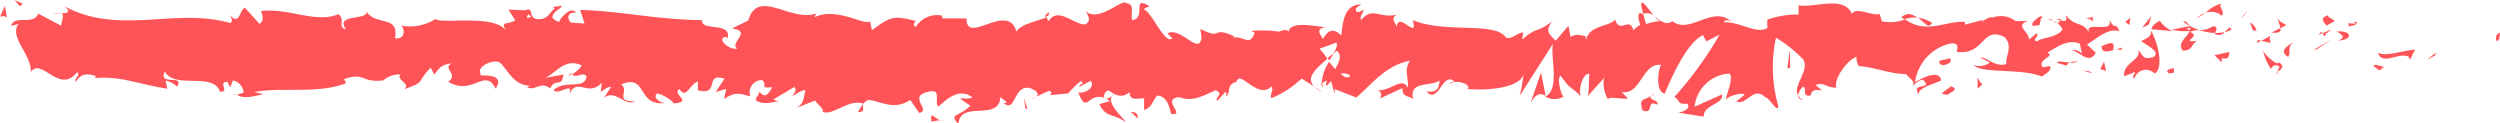 <?xml version="1.0" encoding="UTF-8"?> <svg xmlns="http://www.w3.org/2000/svg" viewBox="0 0 135.87 6.71"> <defs> <style>.cls-1{fill:#ff5457;}</style> </defs> <title>Ресурс 3</title> <g id="Слой_2" data-name="Слой 2"> <g id="Слой_1-2" data-name="Слой 1"> <path class="cls-1" d="M135.69,2.22c.2,0,.15-.38.18-.45C135.53,1.85,135.69,2.33,135.69,2.22Z"></path> <polygon class="cls-1" points="132.33 3.02 132.4 2.85 131.89 3.25 132.33 3.02"></polygon> <path class="cls-1" d="M129.23,2.87c.26.73,1.13-.06,1.67.21l.08.17.28-.56C130.58,2.75,129.7,3.09,129.23,2.87Z"></path> <path class="cls-1" d="M127.64,1.26c.09.28-.37.22.38.1L128,1.29Z"></path> <path class="cls-1" d="M128,1.29c.32,0-.21-.25,0,0Z"></path> <path class="cls-1" d="M126.44,1.39l.44-.24c-.08-.16-.46-.21-.32-.33C126.12.94,126.2,1.11,126.44,1.39Z"></path> <path class="cls-1" d="M126,1.89l.23-.09C126.2,1.73,126.15,1.7,126,1.89Z"></path> <path class="cls-1" d="M126.72,1.59l-.48.21c.06.11.06.35.22-.08C126.41,1.93,126.52,1.73,126.72,1.59Z"></path> <path class="cls-1" d="M127,1.71c.23.16.54.27.1.5C127.91,2.15,127.81,1.64,127,1.71Z"></path> <path class="cls-1" d="M129,3.6l.32.23.28-.23C129.5,3.71,129,3.38,129,3.6Z"></path> <path class="cls-1" d="M123.78.93c0,.15.13.4.15.6l.33-.16C124.1,1.26,123.79,1.15,123.78.93Z"></path> <path class="cls-1" d="M123.93,1.53l-.48.24C123.87,1.82,124,1.7,123.93,1.53Z"></path> <polygon class="cls-1" points="125.91 2.68 126.71 2.16 125.76 2.69 125.91 2.68"></polygon> <polygon class="cls-1" points="121.96 0.84 122.24 0.5 121.75 1.02 121.96 0.84"></polygon> <path class="cls-1" d="M120.75.86c.21-.28-.25-.5,0-.67a1.84,1.84,0,0,0-.87.5A.88.88,0,0,1,120.75.86Z"></path> <path class="cls-1" d="M119.41,1a4.05,4.05,0,0,0,.43-.31A1.09,1.09,0,0,0,119.41,1Z"></path> <path class="cls-1" d="M122.64,1.67a.69.69,0,0,0-.36-.45l.17.44Z"></path> <path class="cls-1" d="M122.46,1.67h0l-.4,0Z"></path> <path class="cls-1" d="M122.69,1.67h0S122.67,1.73,122.69,1.67Z"></path> <path class="cls-1" d="M124.68,2.25c-.29.23-.88.47-.33.85C124.56,2.82,124.24,2.6,124.68,2.25Z"></path> <path class="cls-1" d="M122.9,2.22l.5.11c0-.11-.09-.28,0-.39Z"></path> <polygon class="cls-1" points="122.65 2.34 122.9 2.22 122.72 2.17 122.65 2.34"></polygon> <path class="cls-1" d="M120.26,1.43a1.2,1.2,0,0,1-.74.2,2.72,2.72,0,0,0,.87.16C120.44,1.66,120.57,1.42,120.26,1.43Z"></path> <path class="cls-1" d="M121.33,1.58l0,0S121.33,1.66,121.33,1.58Z"></path> <path class="cls-1" d="M116.87,1.55l0,.08,0-.08Z"></path> <path class="cls-1" d="M120.44,1.87a.4.4,0,0,0,.47-.13,2.14,2.14,0,0,1-.52.05C120.37,1.85,120.37,1.89,120.44,1.87Z"></path> <path class="cls-1" d="M118.66,1.17a1.85,1.85,0,0,0,.37.25C118.92,1.28,118.7,1.06,118.66,1.17Z"></path> <path class="cls-1" d="M121.21,1.49l0,0C121.17,1.37,121.18,1.42,121.21,1.49Z"></path> <path class="cls-1" d="M121.21,1.49a1,1,0,0,0-.3.25,1.35,1.35,0,0,0,.37-.13A.47.47,0,0,1,121.21,1.49Z"></path> <path class="cls-1" d="M116,4.27A.65.65,0,0,1,117.1,4c.49-.28.22-1.59-.19-2.33,0,.17,0,.33-.53.55.17.22,1.09.54.66.88-.66.19-.53-.15-.85-.37.26.5-.86.69-.74,1.42l.59-.24C116.05,4,115.83,4.16,116,4.27Z"></path> <path class="cls-1" d="M117.86,1.69l.21,0a1.67,1.67,0,0,1-.69-.56c-.35.19-.43.33-.45.46l1,.09Z"></path> <path class="cls-1" d="M119,1.68c-.17.43-.67.59-.38,1.07.6,0,.43-.35.79-.52-1,.07.29-.23-.4-.5a2.15,2.15,0,0,1,.52-.1,2.13,2.13,0,0,1-.49-.21l0,0h0c0,.06.06.09,0,.06h0a.75.75,0,0,1-.05.16c-.28-.1,0-.11.05-.16s0,0,0-.07h0l-1,.2A2.51,2.51,0,0,0,119,1.68Z"></path> <path class="cls-1" d="M123.8,4a.14.14,0,0,1,0-.1C123.7,4,123.68,4,123.8,4Z"></path> <path class="cls-1" d="M123.41,3.74c.07-.06.13-.23.36-.18s0,.21,0,.35c.14-.11.49-.29.07-.52l-.07.06c-.39-.16-.87-.72-.8-.77A3.19,3.19,0,0,0,123.41,3.74Z"></path> <path class="cls-1" d="M121.17,2.82l-.82.18.4.39V3.16C121.2,3.27,121.11,3,121.17,2.82Z"></path> <polygon class="cls-1" points="116.79 1.33 116.91 0.88 116.42 1.51 116.79 1.33"></polygon> <polygon class="cls-1" points="115.73 1.36 115.78 0.96 115.5 1.19 115.73 1.36"></polygon> <path class="cls-1" d="M56.3,5.27l-.24.11A.6.6,0,0,0,56.3,5.27Z"></path> <path class="cls-1" d="M58,5.31l0-.19C58,5.22,58,5.3,58,5.31Z"></path> <path class="cls-1" d="M89.88.83c-.34-.38-.72-1-.68-.51l.1.43A.67.67,0,0,1,89.88.83Z"></path> <path class="cls-1" d="M72.15,3.16l.1.13.24-.41Z"></path> <path class="cls-1" d="M71.88,5l-.45-.28A1.76,1.76,0,0,0,71.88,5Z"></path> <path class="cls-1" d="M46.9,5.65l-.28.44C47.06,6.1,46.87,5.87,46.9,5.65Z"></path> <path class="cls-1" d="M105,1.24a1.91,1.91,0,0,0-.74-.28C104.56,1.22,104.84,1.6,105,1.24Z"></path> <path class="cls-1" d="M57,.67c-.14.08-.21.17-.2.26C57,.86,57.05.78,57,.67Z"></path> <path class="cls-1" d="M103.34.94a1.53,1.53,0,0,0,.16.11,1.64,1.64,0,0,1,.71-.09C103.94.77,103.64.65,103.34.94Z"></path> <path class="cls-1" d="M12.82,5.15l-.08-.06C12.74,5.15,12.77,5.15,12.82,5.15Z"></path> <path class="cls-1" d="M2.89.76a1.67,1.67,0,0,1,.41,0A.67.67,0,0,0,2.89.76Z"></path> <path class="cls-1" d="M111.5,1.05c.23,0,0,0,0,0Z"></path> <path class="cls-1" d="M112.54,2.8a.26.26,0,0,0-.09.21A.37.37,0,0,1,112.54,2.8Z"></path> <path class="cls-1" d="M101.06,3.59h0C101.11,3.68,101.1,3.66,101.06,3.59Z"></path> <path class="cls-1" d="M111.83,1.26a1.22,1.22,0,0,0-.28-.14A1.16,1.16,0,0,0,111.83,1.26Z"></path> <path class="cls-1" d="M111.79,1.05l.2.05C112,1,112,1,111.79,1.05Z"></path> <path class="cls-1" d="M111.19,1.07a1,1,0,0,1,.36.05s-.06-.05,0-.07Z"></path> <path class="cls-1" d="M31.09,4,31,4C30.82,4.18,30.91,4.15,31.09,4Z"></path> <path class="cls-1" d="M84,5.23l0,0h0Z"></path> <path class="cls-1" d="M83.2,5.55c.35-.54.54-.47.8-.35l-.25-1.26Z"></path> <path class="cls-1" d="M52.18,5.36l.56.39c-.68.64-1.17.41-.65,1,.09-1.35,2.19-.11,2.28-1.47l.37.29c-.11,0-.13.06-.23,0,.71.66.54-1,1.47-.78.32.11.55.31.32.47L57,4.94c.21,0,.15.26-.05.24l1.1-.1v0a5.51,5.51,0,0,1,.69-.68c.28.2-.14.14-.07.31l.61-.32c.25.35-.26.69-.68.64.55,1.36.51-.34,1.73.46l-.58.17c.36.77.81.5,1.46,1-.15-.25-1.29-1.22-.63-1.55A.66.66,0,0,0,61.39,5c0,.48.35.36.79.34l0,.64c.48-.18.44-.51.72-.79.53.06.63.56.75,1,.84.11-.57-.8.42-.91.7.25,1.19,0,2-.38.49.23-.09.39.09.58L66.59,5c.1,0,.07.17,0,.25.37-.19,0-.64.61-.8.17-.71,1.17,1,1.89.25.17.18-.09.39,0,.64a5.34,5.34,0,0,0,1.65-1.07l.68.43c-.49-.49.15-1,.72-1.51a3.85,3.85,0,0,0-.43-.54l.91-.33c.1.1,0,.32-.14.59l.17-.15c.31.24.14.6-.09,1l-.32-.4a2.12,2.12,0,0,0-.4,1.19.62.62,0,0,1,.3-.17c-.06.1-.1.2-.07.26s.12-.07.27-.23l.2.71,0-.28,1.17.46c.84-.71,1.59-1.75,2.92-2-.34.52-.08.85-.11,1.47-.35-.66-1,.27-1.72.12.36.08.28.37.18.47l1.24-.57c0,.5.26.38.58.59-.23-1,.92-.65,1.43-1,0,.34-.1.68-.71.59.66.76.89-1.17,1.54-.52-.15,0-.23,0-.29.13.35-.3,1.2,0,1,.24h-.14c1,.13,3,0,3.17-.8a8.31,8.31,0,0,1-.21,1.19l1.81-2.83c-.16.73.41,2.47-.42,2.87a1,1,0,0,0,1,0c-.16-.11-.38-1.07-.16-1.13.59.82.41.44,1.14,1.15-.23-.16,0-1.31.43-1.26-.06.17,0,1.13-.13,1.25l1-1.11c-.24.2-.06,1,.15,1.27-.09-.22.82,0,1.07-.07L88.13,5c1.06.19,1.08-1.56,2.14-1.48-.13.23-.34,1.42.2,1.57.25-.57,1.14-2.75,2.09-3.18l.17.34.73-.37A20.11,20.11,0,0,1,91,5.27c.4.27.11.39.71.37.21.31-.34.46-.51.48l1.39.22c0-.67,1.08-.65,1-1.21L92.1,5.8A2,2,0,0,1,94,4c.24.27-.21,1.19-.2,1.42.14-.23,1-.43,1-.26l-.43.35c.55.26.92-.87,1.57-.22.22,0,.66.88.71.48a7.64,7.64,0,0,1-.13-3.72A7.23,7.23,0,0,1,98,3.23c.37.61-.59,1.42-.28,1.95A.91.91,0,0,1,98,4.7c.24.16-.11.57.41.49.1-.67,1.06.09.26-.57.51-.18.54.16,1.14.14-.18-.44.57-1.49,1.08-1.67a1,1,0,0,0,.13.5c1,.09,1.6.41,2.58.44.08.17.55.38.34.66.14-.11.28-.34.58-.35.57.6-.67.07-.25.79,0-.39.79-.53,1.23-.76-.12-.62-1-.14-1.42.09a2.51,2.51,0,0,1,1.81-2.07c.81-.2.34.55.48.43,1.52.18,1.33-1.44,2.58-.8.49.55,0,1.07.1,1.46-.66.19-1-.37-1.45-.36l.54.27a.88.88,0,0,1-.89.14c.41.49,2.57.16,3.73.63.21-.17.58-.35.41-.57l-.37.07c-.33-.44.71-.58.25-.8.51-.29,1.08-.75,1.77-.49l.12.62c0-.18-.45-.38-.65-.2.3-.26,1,.86,1.39.07l-.48-.44c.51-.3,1.15-.93,1.77-.72-.27-.61-.15.07-.57-.65.36.89-1.59-.08-1,.86-.43-.84-.78-.37-1.35-1.09,0,.2.2.39-.32.28,0,.06-.09.13-.12.18l0,0,0,0s0,0,0,0a.71.71,0,0,1,.26.32c-.27.45-1.1.42-1.39.65-.31-.11.14-.23,0-.45l-.43.35c0-.45-.8-.77-.06-1l-.66,0a1.32,1.32,0,0,0-1.25-.2c-.3-.1-.79.48-.51.13l-1,.26V1.19c-1-.08-2.11.7-3.25-.14a2.13,2.13,0,0,1-1.27.1l-.11-.39c-.44.12-1.31-.42-1.51,0-.45-1.06-2.13-.28-2.9-.48l0,.51a4.82,4.82,0,0,0-1.7.28l0,.45c-.58.36-1.46-.34-2.36-.31.06-.17.29-.12.45,0-1.06-1-2.28.7-3.25-.06a.48.48,0,0,1-.59,0,.08.08,0,0,0,.06,0h-.1a2.8,2.8,0,0,0-.33-.24,1.12,1.12,0,0,0,.28.24,2.81,2.81,0,0,0-.75.16L89.3.75h-.07C89,.58,89,1,89.15,1.35a1.53,1.53,0,0,0-.38.29c-.21-.78-.73.25-1-.59-.2.4-1.41.28-1.57,1.13,0-.11-.09-.17.06-.17-.31-.1-.62-.2-.9,0l-.12-.61-.69.81c-.41-.38-.58-.6-.16-1.06-1,.71-.81.26-1.66,1l.05-.39c-.3,0-.79.53-1,.2-.66-.76-3.32-.15-5-.87.32,1.17-.79-.53-.87.37-.1-.28-.34-.44,0-.67-.89.25-1.32-.46-1.94.3-.1-.28.19-.41.11-.57-.08.06-.29.24-.38.07s.14-.23.28-.35c-.9,0-1,.89-1.08,1.68-.45-.38-.68-.33-1,.19-.16-.26-.42-.54.14-.63-.32,0-1.92-.4-2,.24-.09-.16-.44-.05-.52,0A6.53,6.53,0,0,0,68,1.68l.19.1c-.28.77-.58.17-1.14.26l0-.08c-1.27-.57-.55.26-1.81-.39l.06.48c-.13,1-1.11-.62-1.85-.24l.26.28c-.4.35-1.1-1.41-1.5-1.55-.09-.09.14-.14.26-.2-1-.62-.14.62-.93.76-.14-.34.2-.86-.33-.93C61-.1,59.7,1.26,59,.6c.16.27.31.53,0,.72-.56.09-1.5-1-2-.18a.26.26,0,0,1-.1-.21c-.43.21-1.39.34-1.66.79C54.78.06,52.5,2.5,52.53,1L51.21,1l0-.15a1.35,1.35,0,0,0-1.44.62c-.19-.11-.05-.25,0-.33-1.23-.31-1.35-.25-2.38.5l-.11-.49c-.28.28-1.77-.79-3-.22a.32.32,0,0,1,.13-.22c-1.36.57-3.23-1.4-3.74.4l-.89.44c1.15.15-.18.78.29,1.09-.45.1-1.17-.56-.61-.64l.09.09c.21-.94-1.44-.35-1.4-1-2.28,0-4.49-.5-6.62-.55l.24.74-.74-.05c-.19-.17-.26-.57.27-.54-.28-.41-.89.35-.91.5-1-.3.41-.85.09-.87l-.43.06.1.08c-.35.3-.38.62-1,.58-.4-.15-.21-.45-.36-.48,0-.06-.06-.08-.25,0L27.63.52,28,1.1c-.42.28-.88,0-.45.62-.63-1-3.49-.38-3.88-.69a2.58,2.58,0,0,1-1.87.36c.18.12.28.77-.33.69C21.7.74,20.35,1.49,19.86.53c.44.64-1.75.15-1.05,1.06-.51-.11,0-.5-.42-.82C17.17,1.29,15.71.42,14.2.6c0,.17.23.44-.09.7l-.8-.88c-.29.09-.27,1-.81.41.07.15.19.37,0,.42-3-.86-6,.7-9-.91.41.34.14.37-.17.39.2.08,0,.43,0,.67L2.08.74C1.85,1.4.74.78.61,1.41L1,1.3c-.52.75.74,1.66.67,2.62.59-.85,1.55,1.25,2.52,0,.22.19-.18.31-.07.53.25-.41.55-.5,1.1-.31l-.07.1c1.55-.1,2.21.31,3.94.58L9,4.38a1.19,1.19,0,0,1,.62.33c.43-.71-1.05,0-.66-.83.5,1,2.63,0,3,1.11.57,0-.17-.54.4-.54l.15.3.15-.38a.74.74,0,0,1,.58.68c-.09,0-.26.07-.36.1.49.34,1.38-.12,1.54,0L13.81,5c1.57-.28,3.48.12,5-.48l-.11-.22c1.15-.41.92.24,2.19.06l-.05,0a1.34,1.34,0,0,1,.94-.31c-.32.26.6.51.18.8,1.26-.44.62-.35,1.45-1.17l.19.37c.29-.34.31-.51.94-.61-.52.32.41.57-.18,1,1.33.81,2-.81,2.58.38.62-1-1.14-.58-.8-.8-.29-.33.51-.76.92-.66s.72,1.32,1.79,1.3c-.11,0-.12.08-.22.07.4.26.78-.35,1.27.08.28-.62.64,0,.72-.76l-1,.18c.55-.2,1.08-1.13,2-.67a1.56,1.56,0,0,1-.53.48c.27.24.51-.15.79.09-.08.79-1.19.17-1.79.77.29.33,1.13-.57.83.29.43-1.09,1,.14,1.78-.69L32.65,5c.11-.07.35-.29.56-.28l-.39.61c.59-.52,1.13.47,1.69.18-1.17,0-.26-.57-.75-.92,1.45-.62.82,1.25,2.45,1-.22.07-.82-.29-.48-.51a1.91,1.91,0,0,1,.9.54c1.08-.1-.16-.49.3-.78.36.58.53-.24,1-.42v.49c1.23.31.33-1,1.44-.63L38.9,5l.57-.17-.12.55c.63-.41.82-.3,1.43-.14a.67.67,0,0,1,.63-.89c.37.29-.21.46.56.39-.17.3-.37.68-.7.23,0,.16-.17.31-.21.46.4.33,1,.08,1.28.08a.72.72,0,0,1-.3-.11l1.12-.67c.18.19,0,.33-.1.47.22-.05.38-.27.71-.31-.09.39-.07.8-.54,1l1.07-.43c.07.17.54.48.4.62.59.23,1.45-.75,2.23-.44a.46.46,0,0,1,.29-.21c.73.1,1.38.58,2.25,0l.49.71c.68-.16-.66-.89.48-1.15.8-.22.29.6.57.8.4-.35,1.1-1.07,1.84-.49C52.6,5.41,52.41,5.31,52.18,5.36Zm8.41-.24c-.17.1-.49.41-.61.12C60.17,4.69,60.31,5,60.59,5.12Zm12.79-1c-.13.16-.31.08-.52-.11A.62.62,0,0,1,73.38,4.1ZM109,1.38s0,0,0,0C108.67,1.2,108.79,1.28,109,1.38Zm.75.23a.15.15,0,0,0,0-.2c-.06.12-.23.12-.42.08C109.47,1.62,109.57,1.71,109.79,1.61ZM28.72.78l.15.13C28.53,1.05,28.63.92,28.72.78Z"></path> <path class="cls-1" d="M71.92,4.74a.59.59,0,0,1-.07-.26C71.79,4.56,71.79,4.65,71.92,4.74Z"></path> <path class="cls-1" d="M47,5.57h0a.41.41,0,0,0,0,.08Z"></path> <path class="cls-1" d="M98,5.43a.67.67,0,0,1-.29-.25C97.71,5.29,97.78,5.4,98,5.43Z"></path> <path class="cls-1" d="M113.82.9l-.49.11a.52.52,0,0,1,.43.17C113.76,1.07,113.67.9,113.82.9Z"></path> <path class="cls-1" d="M117.93,4c.07-.06.15,0,.22-.06V3.71C117.84,3.72,117.62,3.89,117.93,4Z"></path> <path class="cls-1" d="M114.22,2.51c0,.41.34.28.68.21h-.06C115,2.16,114.59,2.34,114.22,2.51Z"></path> <path class="cls-1" d="M115,2.71a1.07,1.07,0,0,1,.31,0C115.34,2.48,115.16,2.66,115,2.71Z"></path> <path class="cls-1" d="M110.76,1.37c.16.1.11-.52.2-.35C111.15.51,109.87,1.61,110.76,1.37Z"></path> <polygon class="cls-1" points="114.46 3.86 114.35 3.35 114.15 3.75 114.46 3.86"></polygon> <path class="cls-1" d="M111.8,3.42l.53.15c0-.08.07-.13.15-.17C112.15,3.38,111.79,3.27,111.8,3.42Z"></path> <path class="cls-1" d="M112.48,3.4a.61.61,0,0,0,.44-.07A1.59,1.59,0,0,0,112.48,3.4Z"></path> <polygon class="cls-1" points="113.72 3.99 113.56 3.88 113.18 3.83 113.72 3.99"></polygon> <path class="cls-1" d="M106,3.17l-.59.13c-.06.17.09.28.32.22S106.07,3.34,106,3.17Z"></path> <path class="cls-1" d="M107.74,4.58c-.16-.11-.17-.22-.26-.38l0,.62Z"></path> <path class="cls-1" d="M106,4.69c-.06.17-.87.47-.12.45C106,5,106.55,4.84,106,4.69Z"></path> <polygon class="cls-1" points="97.14 3.71 97.29 3.7 97.28 2.69 97.14 3.71"></polygon> <path class="cls-1" d="M89.26,6c.69.25.17-.63.8-.31.17-.24-.51-.26-.34-.47C89.29,5.48,89.07,5.33,89.26,6Z"></path> <path class="cls-1" d="M89.72,5.23a.86.86,0,0,0,.22-.15A.7.7,0,0,0,89.72,5.23Z"></path> <polygon class="cls-1" points="1.24 0.21 0.79 0 1.08 0.34 1.24 0.21"></polygon> <path class="cls-1" d="M.38,1,.27.32,0,.91C.1.88.3.82.38,1Z"></path> <path class="cls-1" d="M61.83,6.44l0-.16c-.07-.17-.17-.18-.38-.21Z"></path> <polygon class="cls-1" points="55.73 5.9 55.84 5.91 55.65 5.33 55.73 5.9"></polygon> <path class="cls-1" d="M50.61,6.6c.21,0,.45-.1.66-.07C50.82,6.63,50.56,5.87,50.61,6.6Z"></path> </g> </g> </svg> 